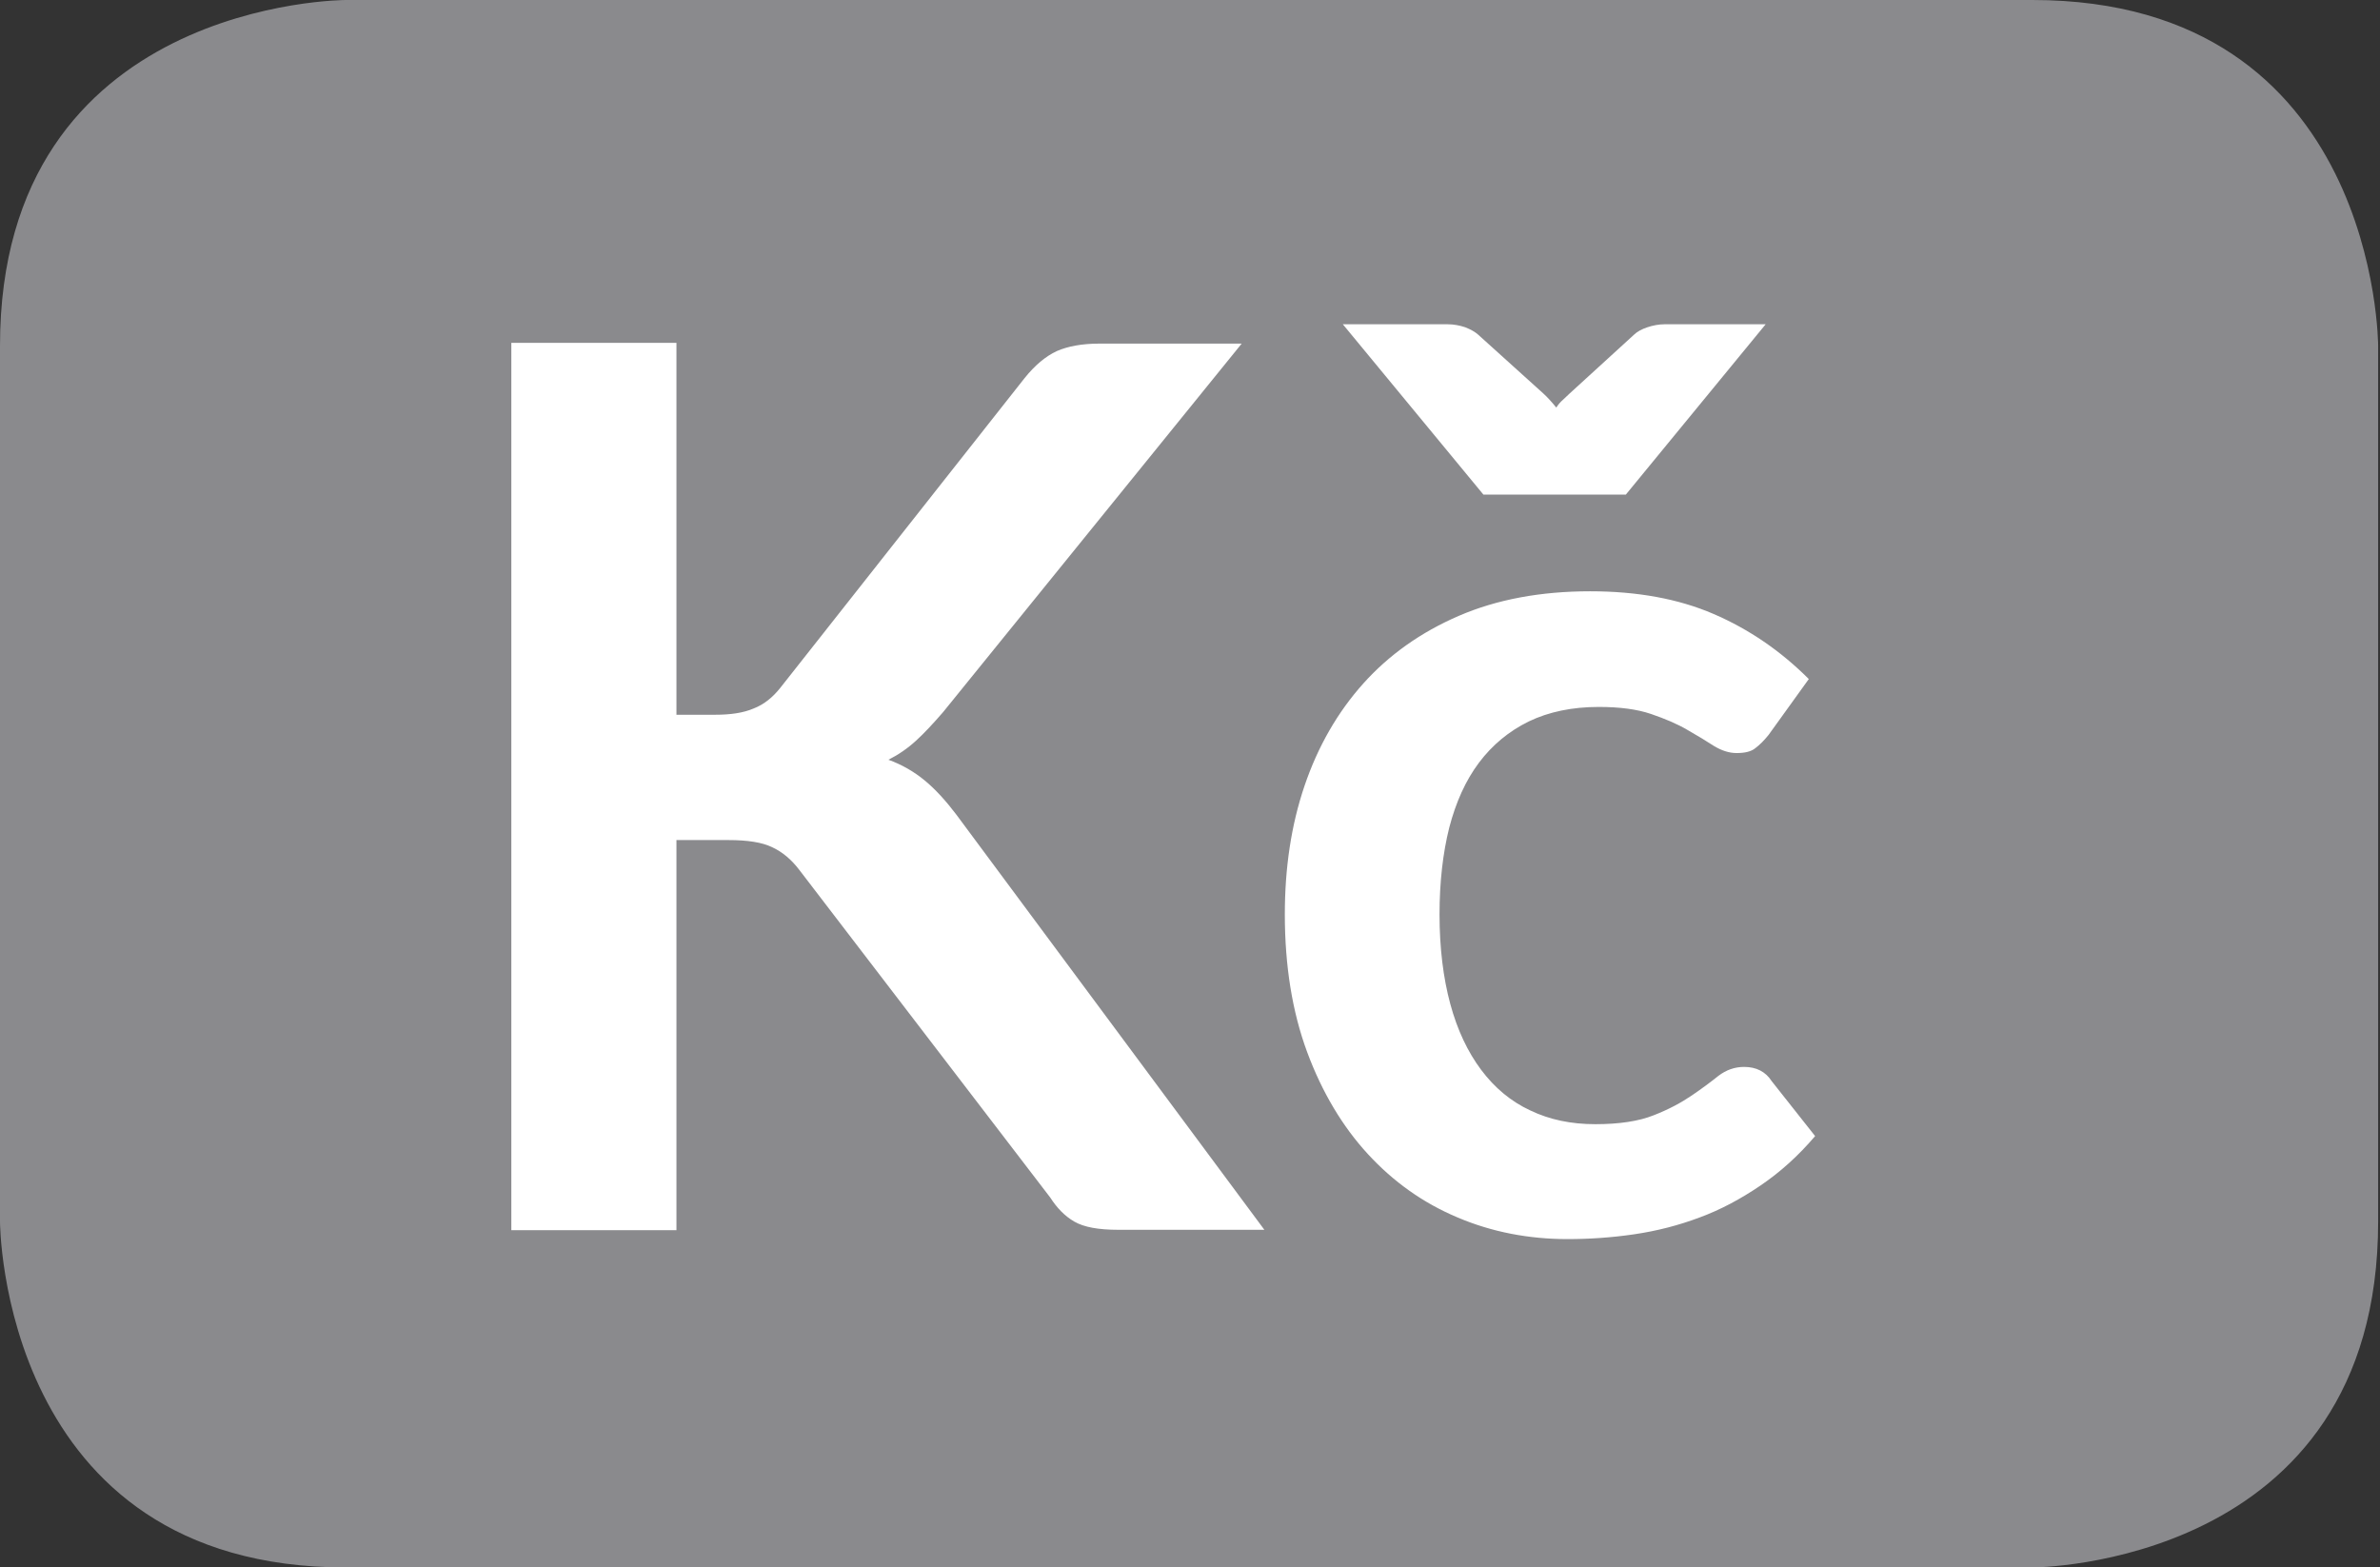 <?xml version="1.0" encoding="utf-8"?>
<!-- Generator: Adobe Illustrator 21.1.0, SVG Export Plug-In . SVG Version: 6.00 Build 0)  -->
<svg version="1.1" id="Layer_1" xmlns="http://www.w3.org/2000/svg" xmlns:xlink="http://www.w3.org/1999/xlink" x="0px" y="0px"
	 viewBox="0 0 640 421.5" style="enable-background:new 0 0 640 421.5;" xml:space="preserve">
<rect x="0" y="0" width="640" height="421.5" fill="#333333" stroke="none"/>
<style type="text/css">
	.st0{clip-path:url(#SVGID_2_);fill:#8A8A8D;}
	.st1{clip-path:url(#SVGID_4_);fill:#8A8A8D;}
	.st2{clip-path:url(#SVGID_6_);fill:#8A8A8D;}
	.st3{clip-path:url(#SVGID_8_);fill:#8A8A8D;}
	.st4{clip-path:url(#SVGID_10_);fill:#8A8A8D;}
	.st5{clip-path:url(#SVGID_12_);fill:#8A8A8D;}
	.st6{clip-path:url(#SVGID_14_);fill:#8A8A8D;}
	.st7{clip-path:url(#SVGID_16_);fill:#8A8A8D;}
	.st8{clip-path:url(#SVGID_18_);fill:#8A8A8D;}
	.st9{fill:#FFFFFF;}
	.st10{clip-path:url(#SVGID_20_);fill:#8A8A8D;}
	.st11{clip-path:url(#SVGID_22_);fill:#8A8A8D;}
	.st12{clip-path:url(#SVGID_24_);fill:#8A8A8D;}
	.st13{clip-path:url(#SVGID_26_);fill:#8A8A8D;}
	.st14{clip-path:url(#SVGID_28_);fill:#8A8A8D;}
	.st15{clip-path:url(#SVGID_30_);fill:#FFFFFF;}
	.st16{clip-path:url(#SVGID_32_);fill:#FFFFFF;}
	.st17{clip-path:url(#SVGID_34_);fill:#FFFFFF;}
	.st18{clip-path:url(#SVGID_36_);fill:#FFFFFF;}
	.st19{clip-path:url(#SVGID_38_);fill:#F7F7F7;}
	.st20{clip-path:url(#SVGID_40_);fill:#F7F7F7;}
	.st21{clip-path:url(#SVGID_42_);fill:#FFFFFF;}
	.st22{clip-path:url(#SVGID_44_);fill:#FFFFFF;}
	.st23{clip-path:url(#SVGID_46_);fill:#FFFFFF;}
	.st24{clip-path:url(#SVGID_48_);fill:#F7F7F7;}
	.st25{clip-path:url(#SVGID_50_);fill:#F7F7F7;}
	.st26{clip-path:url(#SVGID_52_);fill:#F7F7F7;}
</style>
<g>
	<defs>
		<rect id="SVGID_7_" x="0" width="639.5" height="421.5"/>
	</defs>
	<clipPath id="SVGID_2_">
		<use xlink:href="#SVGID_7_"  style="overflow:visible;"/>
	</clipPath>
	<path class="st0" d="M93,0C93,0,0,0,0,93v235.5c0,0,0,93,93,93h453.5c0,0,93,0,93-93V93c0,0,0-93-93-93H93z"/>
</g>
<g>
	<defs>
		<rect id="SVGID_35_" x="137.6" y="87.2" width="350.5" height="246.1"/>
	</defs>
	<clipPath id="SVGID_4_">
		<use xlink:href="#SVGID_35_"  style="overflow:visible;"/>
	</clipPath>
	<path style="clip-path:url(#SVGID_4_);fill:#FFFFFF;" d="M486.4,182.6c-7.6-7.6-16.1-13.4-25.6-17.5c-9.5-4.1-20.6-6.1-33.2-6.1
		c-13.3,0-25.1,2.2-35.3,6.6c-10.2,4.4-18.8,10.5-25.7,18.2c-6.9,7.7-12.2,16.9-15.8,27.5c-3.6,10.6-5.3,22.1-5.3,34.6
		c0,13.8,2,26.2,6,37c4,10.8,9.5,20,16.3,27.4c6.9,7.5,14.9,13.2,24.2,17.1c9.2,3.9,19.1,5.8,29.5,5.8c5.9,0,11.9-0.4,18-1.3
		s11.9-2.4,17.5-4.5c5.7-2.1,11.1-5,16.4-8.6c5.3-3.6,10.2-8,14.7-13.3l-11.7-14.8c-1.6-2.5-4.1-3.8-7.4-3.8c-2.5,0-4.8,0.8-6.9,2.4
		c-2,1.6-4.4,3.4-7.2,5.3c-2.8,1.9-6.1,3.7-10.2,5.3c-4,1.6-9.3,2.4-15.7,2.4c-6.5,0-12.3-1.2-17.5-3.7c-5.2-2.4-9.6-6.1-13.2-10.9
		c-3.6-4.8-6.4-10.7-8.3-17.7c-1.9-7-2.9-15.1-2.9-24.1c0-8.7,0.9-16.5,2.6-23.3c1.8-6.9,4.4-12.7,8-17.5c3.6-4.8,8.1-8.5,13.4-11.1
		c5.4-2.6,11.7-3.9,18.8-3.9c5.6,0,10.3,0.6,14.1,1.9c3.8,1.3,7.1,2.7,9.8,4.3c2.8,1.6,5.1,3,7.1,4.3c2,1.2,4,1.9,6.1,1.9
		c2.2,0,3.9-0.4,5-1.3c1.2-0.9,2.4-2.1,3.6-3.6L486.4,182.6z M181.9,92.2h-44.4v238.6h44.4V225.9h14c5.1,0,9,0.6,11.7,1.9
		c2.8,1.3,5.2,3.3,7.4,6.2l67.4,88c1.8,2.8,3.9,5,6.5,6.5c2.6,1.5,6.5,2.2,11.8,2.2H340l-82.8-111.6c-2.8-3.7-5.6-6.8-8.5-9.2
		c-2.9-2.4-6.2-4.3-9.8-5.6c2.6-1.3,5.1-3,7.4-5.1c2.3-2.1,4.7-4.7,7.3-7.7l80.3-99.1h-38.3c-4.6,0-8.4,0.7-11.4,2
		c-3,1.4-5.9,3.8-8.7,7.3L209.8,185c-2,2.5-4.3,4.4-7.1,5.5c-2.8,1.2-6.2,1.7-10.4,1.7h-10.4V92.2z"/>
	<path style="clip-path:url(#SVGID_4_);fill:#FFFFFF;" d="M474.8,87.2h-27.2c-1.5,0-3.1,0.3-4.6,0.8c-1.5,0.5-2.8,1.2-3.6,2
		l-17.3,15.8c-0.5,0.5-1.2,1.1-1.8,1.7c-0.7,0.6-1.3,1.3-1.8,2.1c-1.3-1.6-2.5-2.9-3.5-3.8L397.5,90c-0.9-0.8-2-1.4-3.5-2
		c-1.5-0.5-3.1-0.8-4.7-0.8h-28.2l37.8,45.8h38.3L474.8,87.2z"/>
</g>
</svg>
